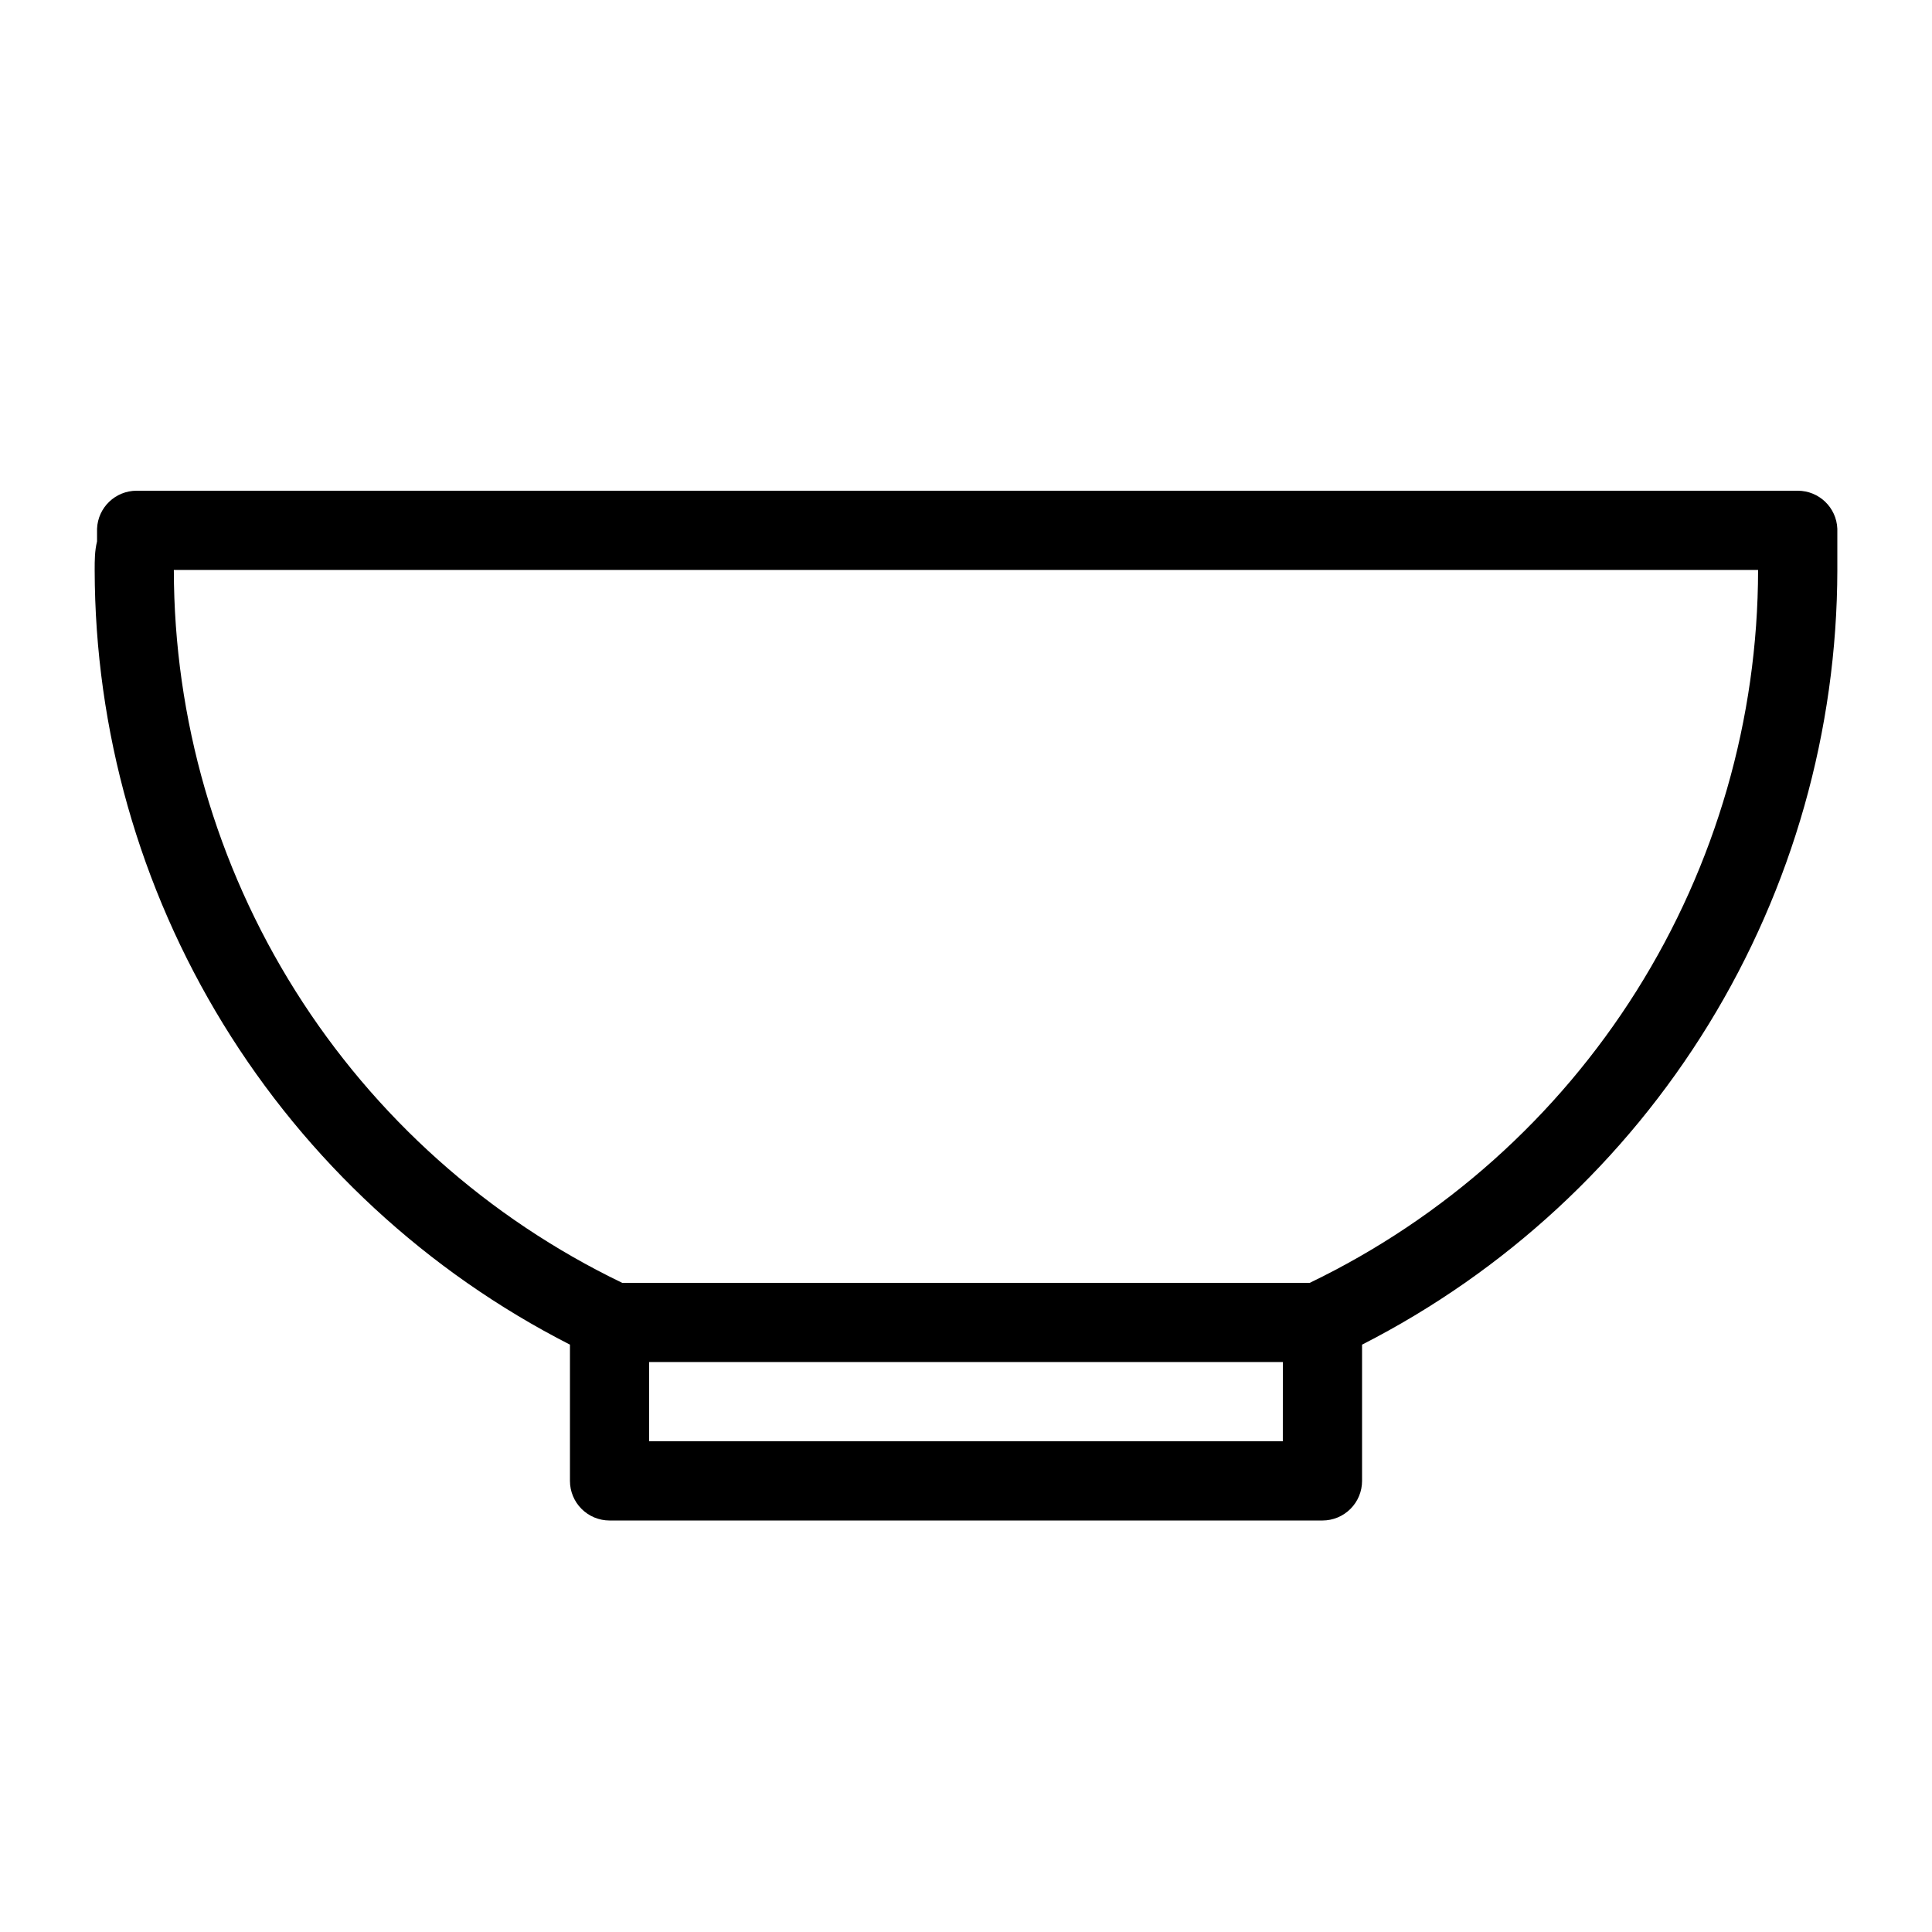 <?xml version="1.0" encoding="UTF-8"?>
<!-- Uploaded to: SVG Repo, www.svgrepo.com, Generator: SVG Repo Mixer Tools -->
<svg fill="#000000" width="800px" height="800px" version="1.1" viewBox="144 144 512 512" xmlns="http://www.w3.org/2000/svg">
 <path d="m630.91 295.04v-7.559-3.359c-0.223-5.633-4.859-10.078-10.496-10.074h-440.2c-5.637-0.004-10.27 4.441-10.496 10.074v3.359c-0.629 2.519-0.629 5.039-0.629 7.559 0.07 42.496 11.863 84.148 34.09 120.38 22.223 36.223 54.008 65.609 91.863 84.926v36.105c0 2.785 1.105 5.453 3.074 7.422s4.637 3.074 7.422 3.074h188.93-0.004c2.785 0 5.457-1.105 7.422-3.074 1.969-1.969 3.074-4.637 3.074-7.422v-36.105c37.855-19.316 69.645-48.703 91.867-84.926 22.223-36.227 34.02-77.879 34.086-120.38zm-146.95 230.91h-167.93v-20.992h167.94zm7.137-41.984h-182.21c-35.566-17.133-65.582-43.945-86.598-77.363-21.016-33.418-32.184-72.086-32.219-111.56h419.84c-0.035 39.477-11.203 78.145-32.219 111.56-21.016 33.418-51.031 60.23-86.594 77.363z"/>
</svg>